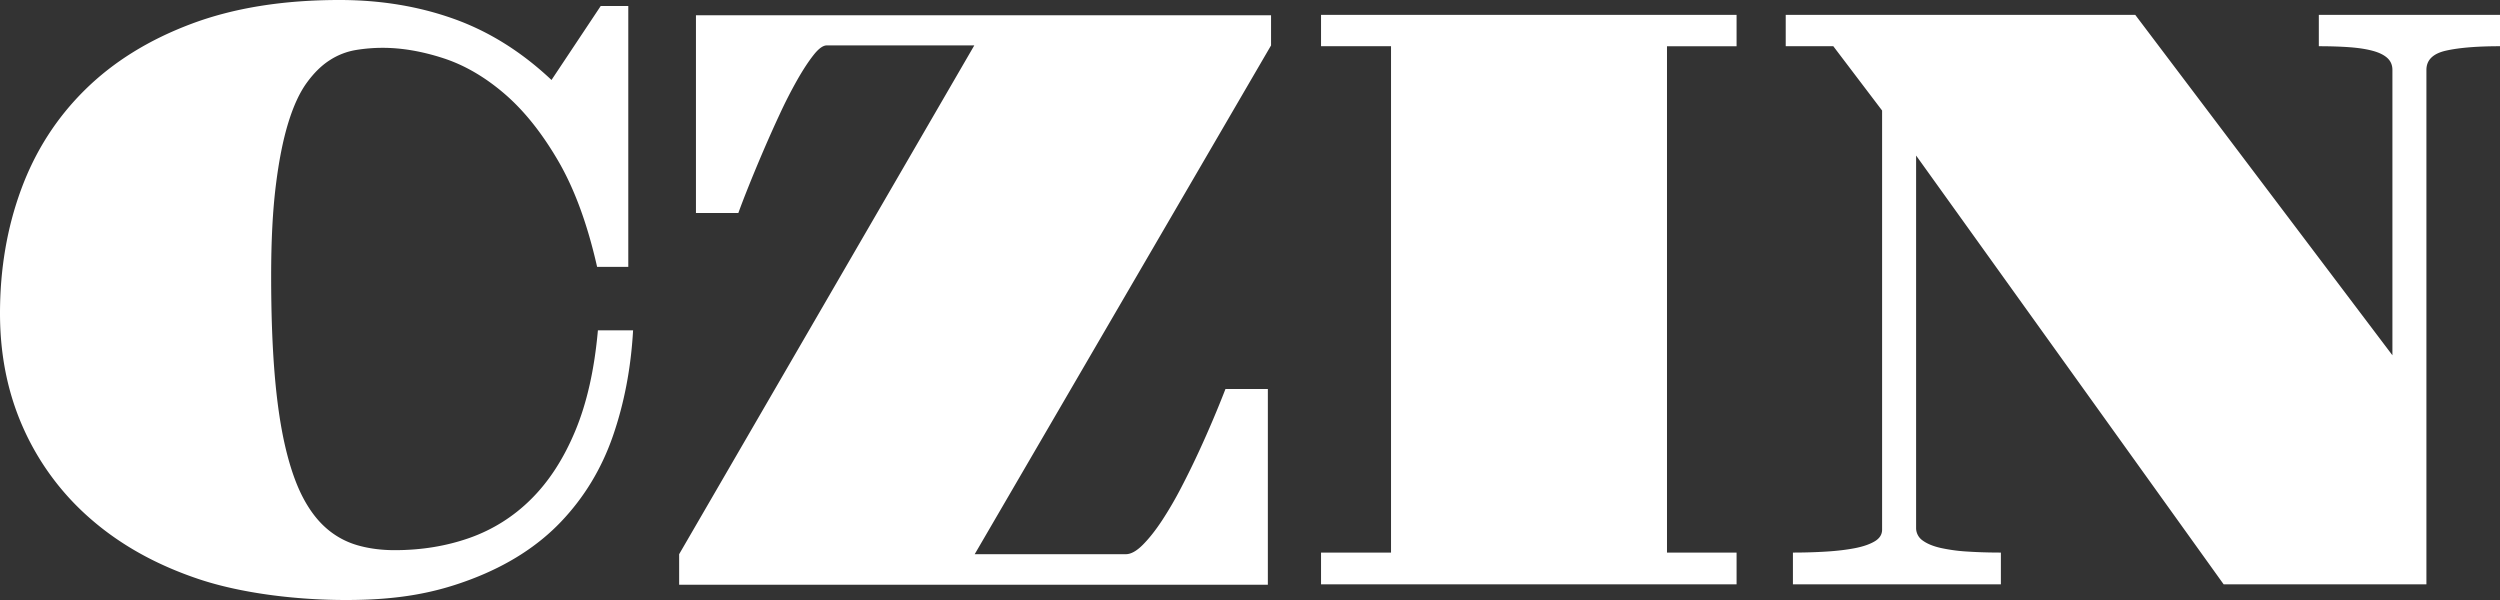 <svg width="200" height="48" fill="none" xmlns="http://www.w3.org/2000/svg"><rect width="100%" height="100%" fill="#333333" stroke="none"/><path d="M200 3.698V1.19h-14.494v2.508c.917 0 1.739.027 2.464.08.725.054 1.344.15 1.856.29.512.139.901.332 1.168.578.266.247.399.563.399.948v22.827L170.821 1.19h-27.963v2.508h3.807l3.903 5.144v33.532c0 .386-.197.697-.591.932-.395.236-.923.418-1.584.547-.662.128-1.424.22-2.288.273-.864.054-1.754.08-2.671.08v2.54h16.637v-2.54c-.939 0-1.824-.026-2.656-.08a13.658 13.658 0 0 1-2.159-.29c-.608-.138-1.088-.337-1.44-.594a1.212 1.212 0 0 1-.528-1.029v-29.77l24.604 34.303h16.221V5.594c0-.792.522-1.307 1.568-1.543 1.045-.235 2.484-.353 4.319-.353Zm-94.317 43.048h33.243v-2.54h-5.567V3.699h5.567V1.19h-33.243v2.508h5.599v40.509h-5.599v2.54ZM77.976 44.335l23.708-40.702V1.222H55.676V17.04h3.392c.192-.536.464-1.243.815-2.122.352-.879.741-1.817 1.168-2.813.427-.997.874-1.999 1.344-3.007a36.977 36.977 0 0 1 1.392-2.716c.458-.804.89-1.463 1.295-1.977.406-.515.757-.772 1.056-.772h11.806L54.332 44.335v2.443h47.096V31.121h-3.391a87.782 87.782 0 0 1-2.08 4.903 67.298 67.298 0 0 1-1.44 2.942 29.838 29.838 0 0 1-1.551 2.668c-.523.794-1.035 1.442-1.536 1.945-.501.504-.955.756-1.36.756H77.976Zm-56.012-14.5c-.181-2.229-.272-4.811-.272-7.748 0-2.808.123-5.208.368-7.201.245-1.994.576-3.67.992-5.032.416-1.36.912-2.438 1.488-3.231.576-.793 1.194-1.399 1.855-1.817a5.52 5.52 0 0 1 2.064-.803 13.281 13.281 0 0 1 2.16-.177c1.514 0 3.12.273 4.815.82 1.696.546 3.327 1.49 4.895 2.829 1.568 1.34 3.008 3.135 4.32 5.385 1.311 2.25 2.35 5.08 3.119 8.488h2.495V.482h-2.207L44.12 6.398c-2.389-2.25-4.99-3.88-7.806-4.887C33.498.504 30.448 0 27.164 0c-4.523 0-8.48.638-11.87 1.913-3.392 1.275-6.224 3.033-8.495 5.273-2.272 2.24-3.973 4.892-5.103 7.957C.565 18.208 0 21.519 0 25.077c0 3.387.64 6.484 1.92 9.291a20.859 20.859 0 0 0 5.455 7.25c2.356 2.026 5.199 3.596 8.526 4.71C19.23 47.442 23.588 48 27.683 48c4.202 0 7.116-.558 10.038-1.672 2.923-1.114 5.312-2.647 7.167-4.597 1.856-1.95 3.237-4.233 4.144-6.848.906-2.615 1.444-5.434 1.615-8.456h-2.815c-.278 3.13-.88 5.809-1.808 8.038-.928 2.23-2.107 4.05-3.535 5.465a13.135 13.135 0 0 1-4.927 3.103c-1.856.654-3.85.98-5.983.98-1.088 0-2.091-.133-3.008-.401a6.498 6.498 0 0 1-2.48-1.367c-.735-.643-1.375-1.5-1.92-2.572-.543-1.071-1.002-2.422-1.375-4.05-.373-1.63-.65-3.558-.832-5.788Z" fill="#fff"/></svg>